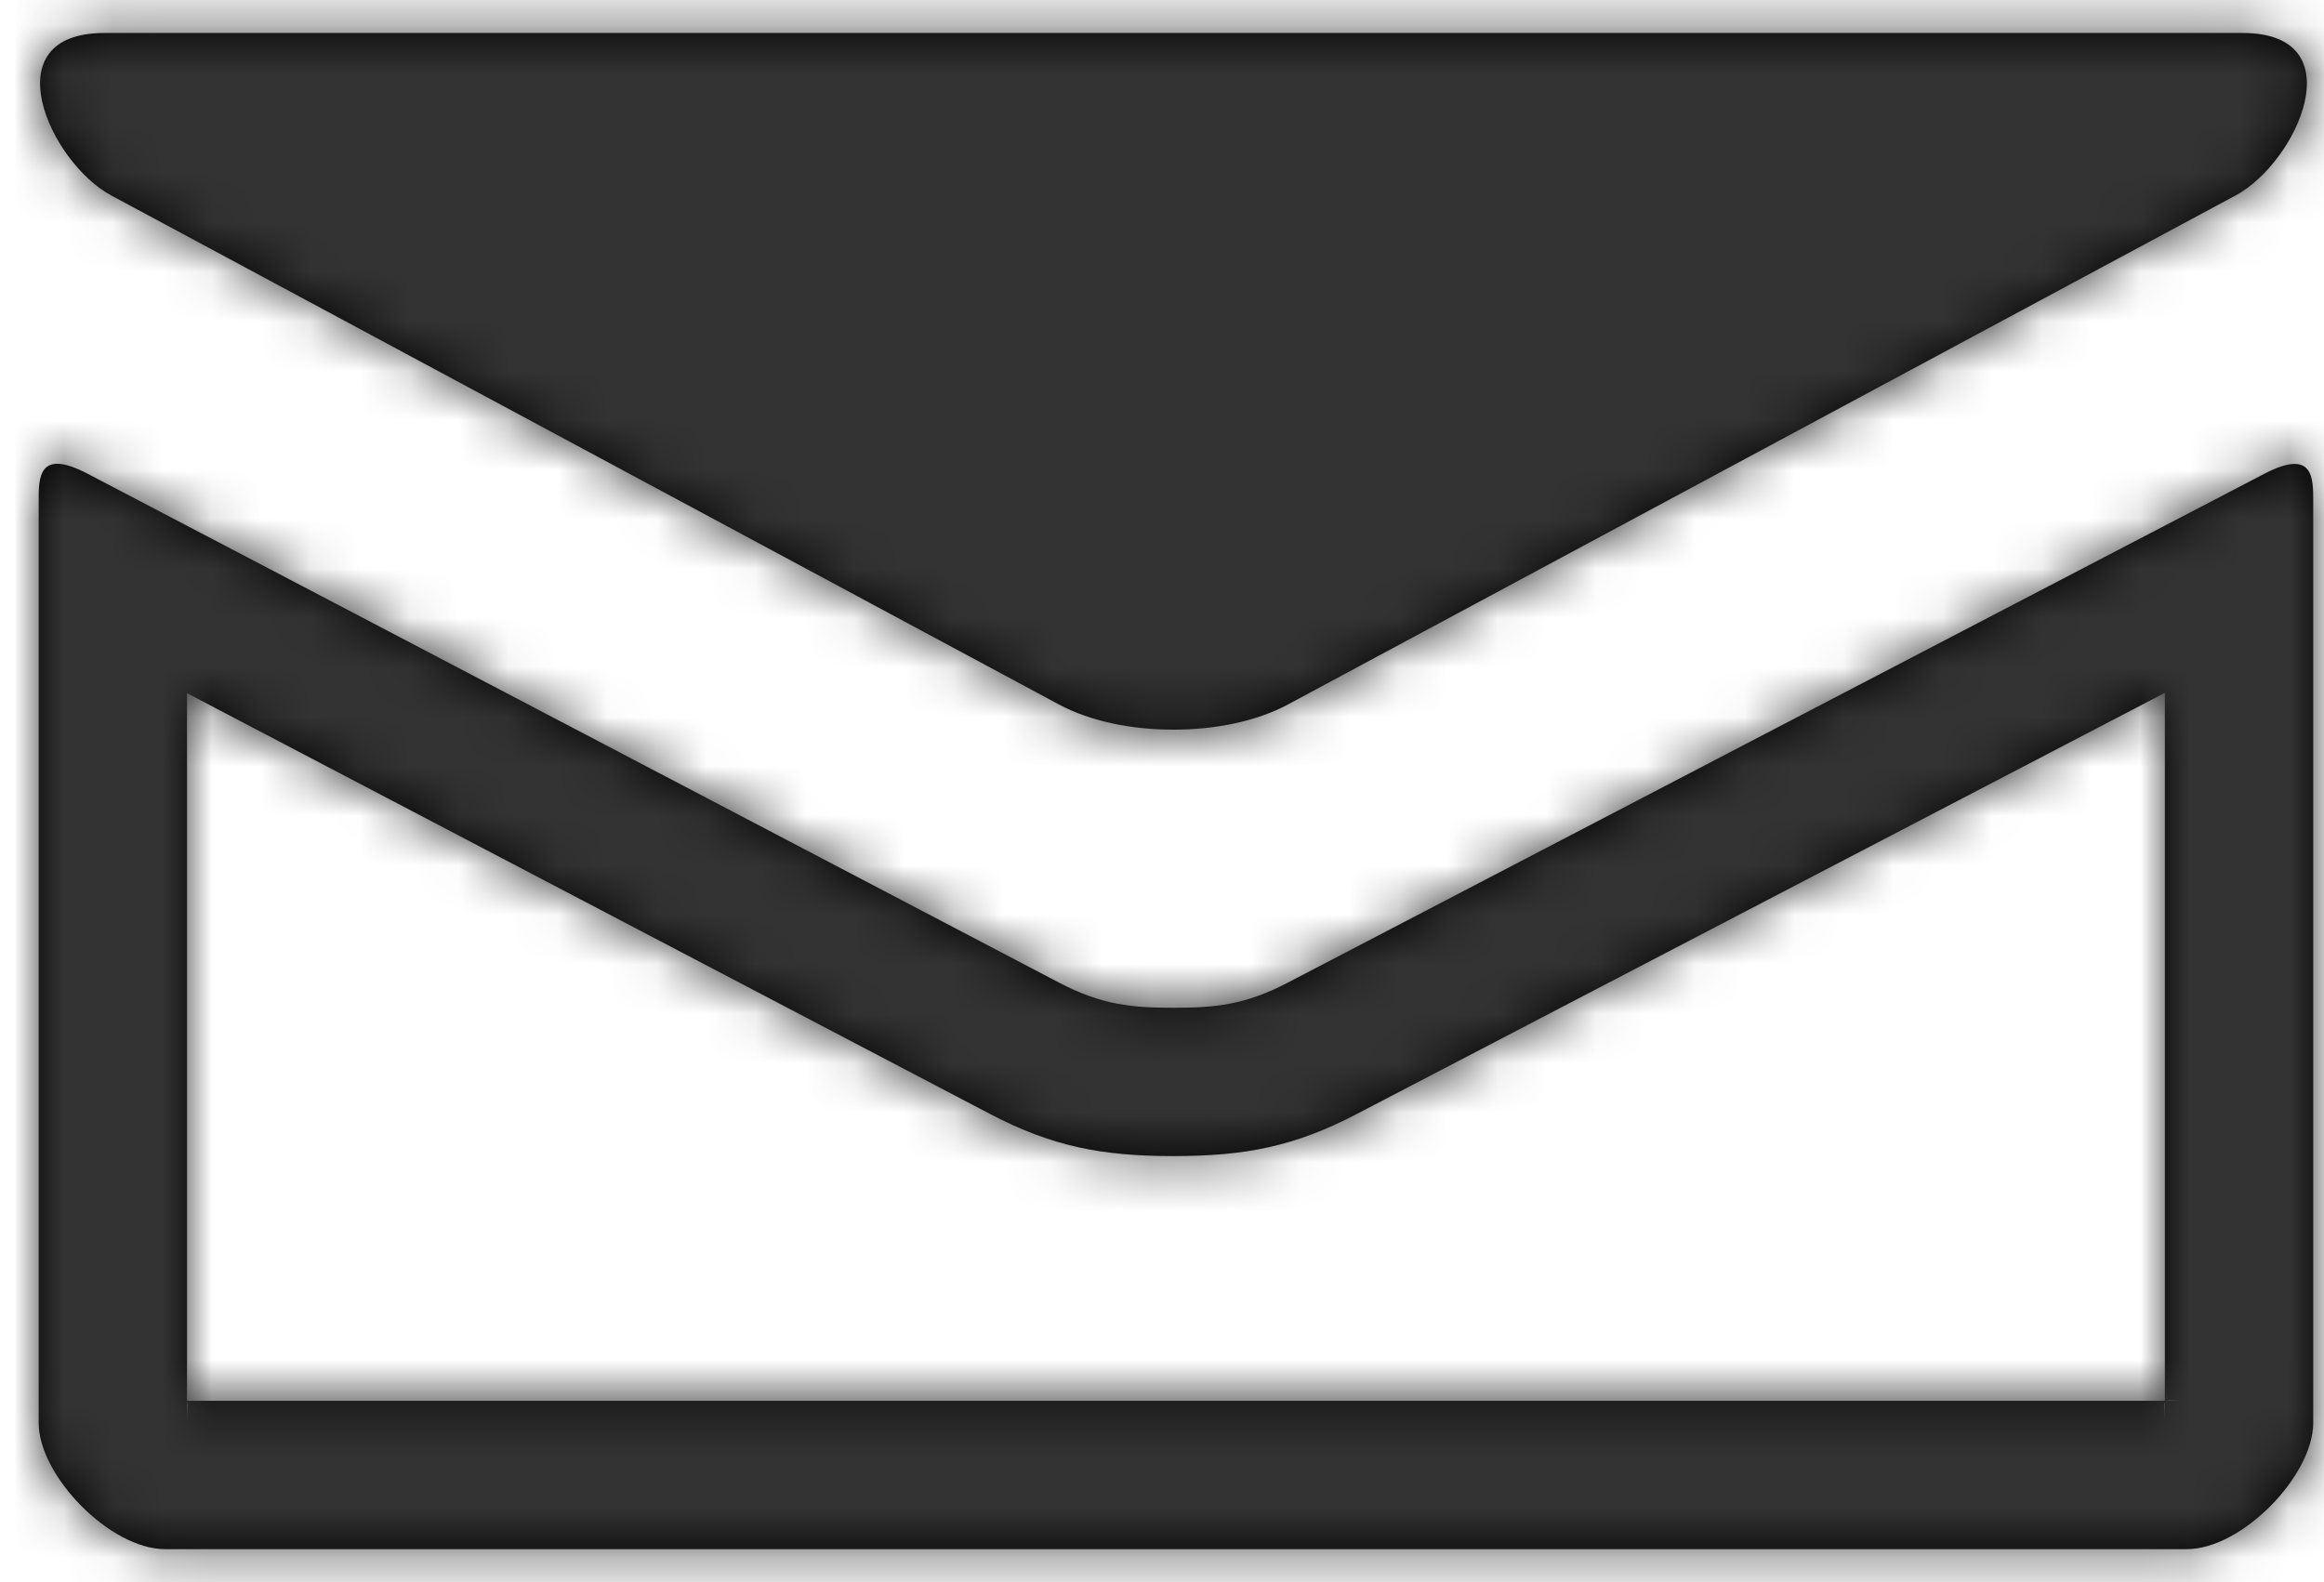 <?xml version="1.0" encoding="UTF-8"?>
<svg width="47px" height="32px" viewBox="0 0 47 32" version="1.1" xmlns="http://www.w3.org/2000/svg" xmlns:xlink="http://www.w3.org/1999/xlink">
    <!-- Generator: Sketch 51.3 (57544) - http://www.bohemiancoding.com/sketch -->
    <title>Icon/Arrow/Black Down Copy 7</title>
    <desc>Created with Sketch.</desc>
    <defs>
        <path d="M27.656,30.532 C26.398,31.19 25.397,31.383 23.949,31.383 C22.5,31.383 21.5,31.19 20.242,30.532 C20.034,30.423 12.873,26.67 10.392,25.37 C7.774,23.998 5.621,22.87 4,22.02 L4,36.333 L44,36.333 L44,22.013 C38.371,24.946 28.205,30.244 27.656,30.532 Z M4,36.778 C4,36.524 4.024,36.408 4,36.358 L4,36.778 Z M44.444,36.333 C44.19,36.333 44.074,36.309 44.024,36.333 L44.444,36.333 Z M44,36.778 L44,36.358 C43.976,36.408 44,36.524 44,36.778 Z M46.011,17.583 C47.01,17.062 47,17.672 47,18.143 L47,36.778 C47,37.851 45.554,39.333 44.444,39.333 L3.556,39.333 C2.446,39.333 1,37.851 1,36.778 L1,18.14 C1,17.67 0.99,17.059 1.986,17.58 C3.405,18.319 20.765,27.419 21.634,27.874 C22.502,28.329 23.111,28.383 23.949,28.383 C24.787,28.383 25.395,28.329 26.264,27.874 C27.133,27.419 44.593,18.322 46.011,17.583 Z M2.467,11.953 C1.22,11.281 0.039,8.667 2.331,8.667 L45.569,8.667 C47.861,8.667 46.681,11.281 45.431,11.953 C44.184,12.623 26.908,21.904 26.264,22.249 C25.62,22.594 24.787,22.758 23.949,22.758 C23.111,22.758 22.278,22.594 21.634,22.249 C20.99,21.904 3.714,12.623 2.467,11.953 Z" id="path-1"></path>
    </defs>
    <g id="Icons" stroke="none" stroke-width="1" fill="none" fill-rule="evenodd">
        <g transform="translate(-515, -220)" id="Icon/email-hollow">
            <g transform="translate(514.782, 212)">
                <mask id="mask-2" fill="white">
                    <use xlink:href="#path-1"></use>
                </mask>
                <use id="Mask" fill="#000000" fill-rule="nonzero" xlink:href="#path-1"></use>
                <g id="Palette/Primary-(Dark-Grey)" mask="url(#mask-2)" fill="#333333" fill-rule="evenodd">
                    <g transform="translate(-1, -1)" id="Rectangle-3">
                        <rect x="0" y="0" width="51" height="52"></rect>
                    </g>
                </g>
            </g>
        </g>
    </g>
</svg>
